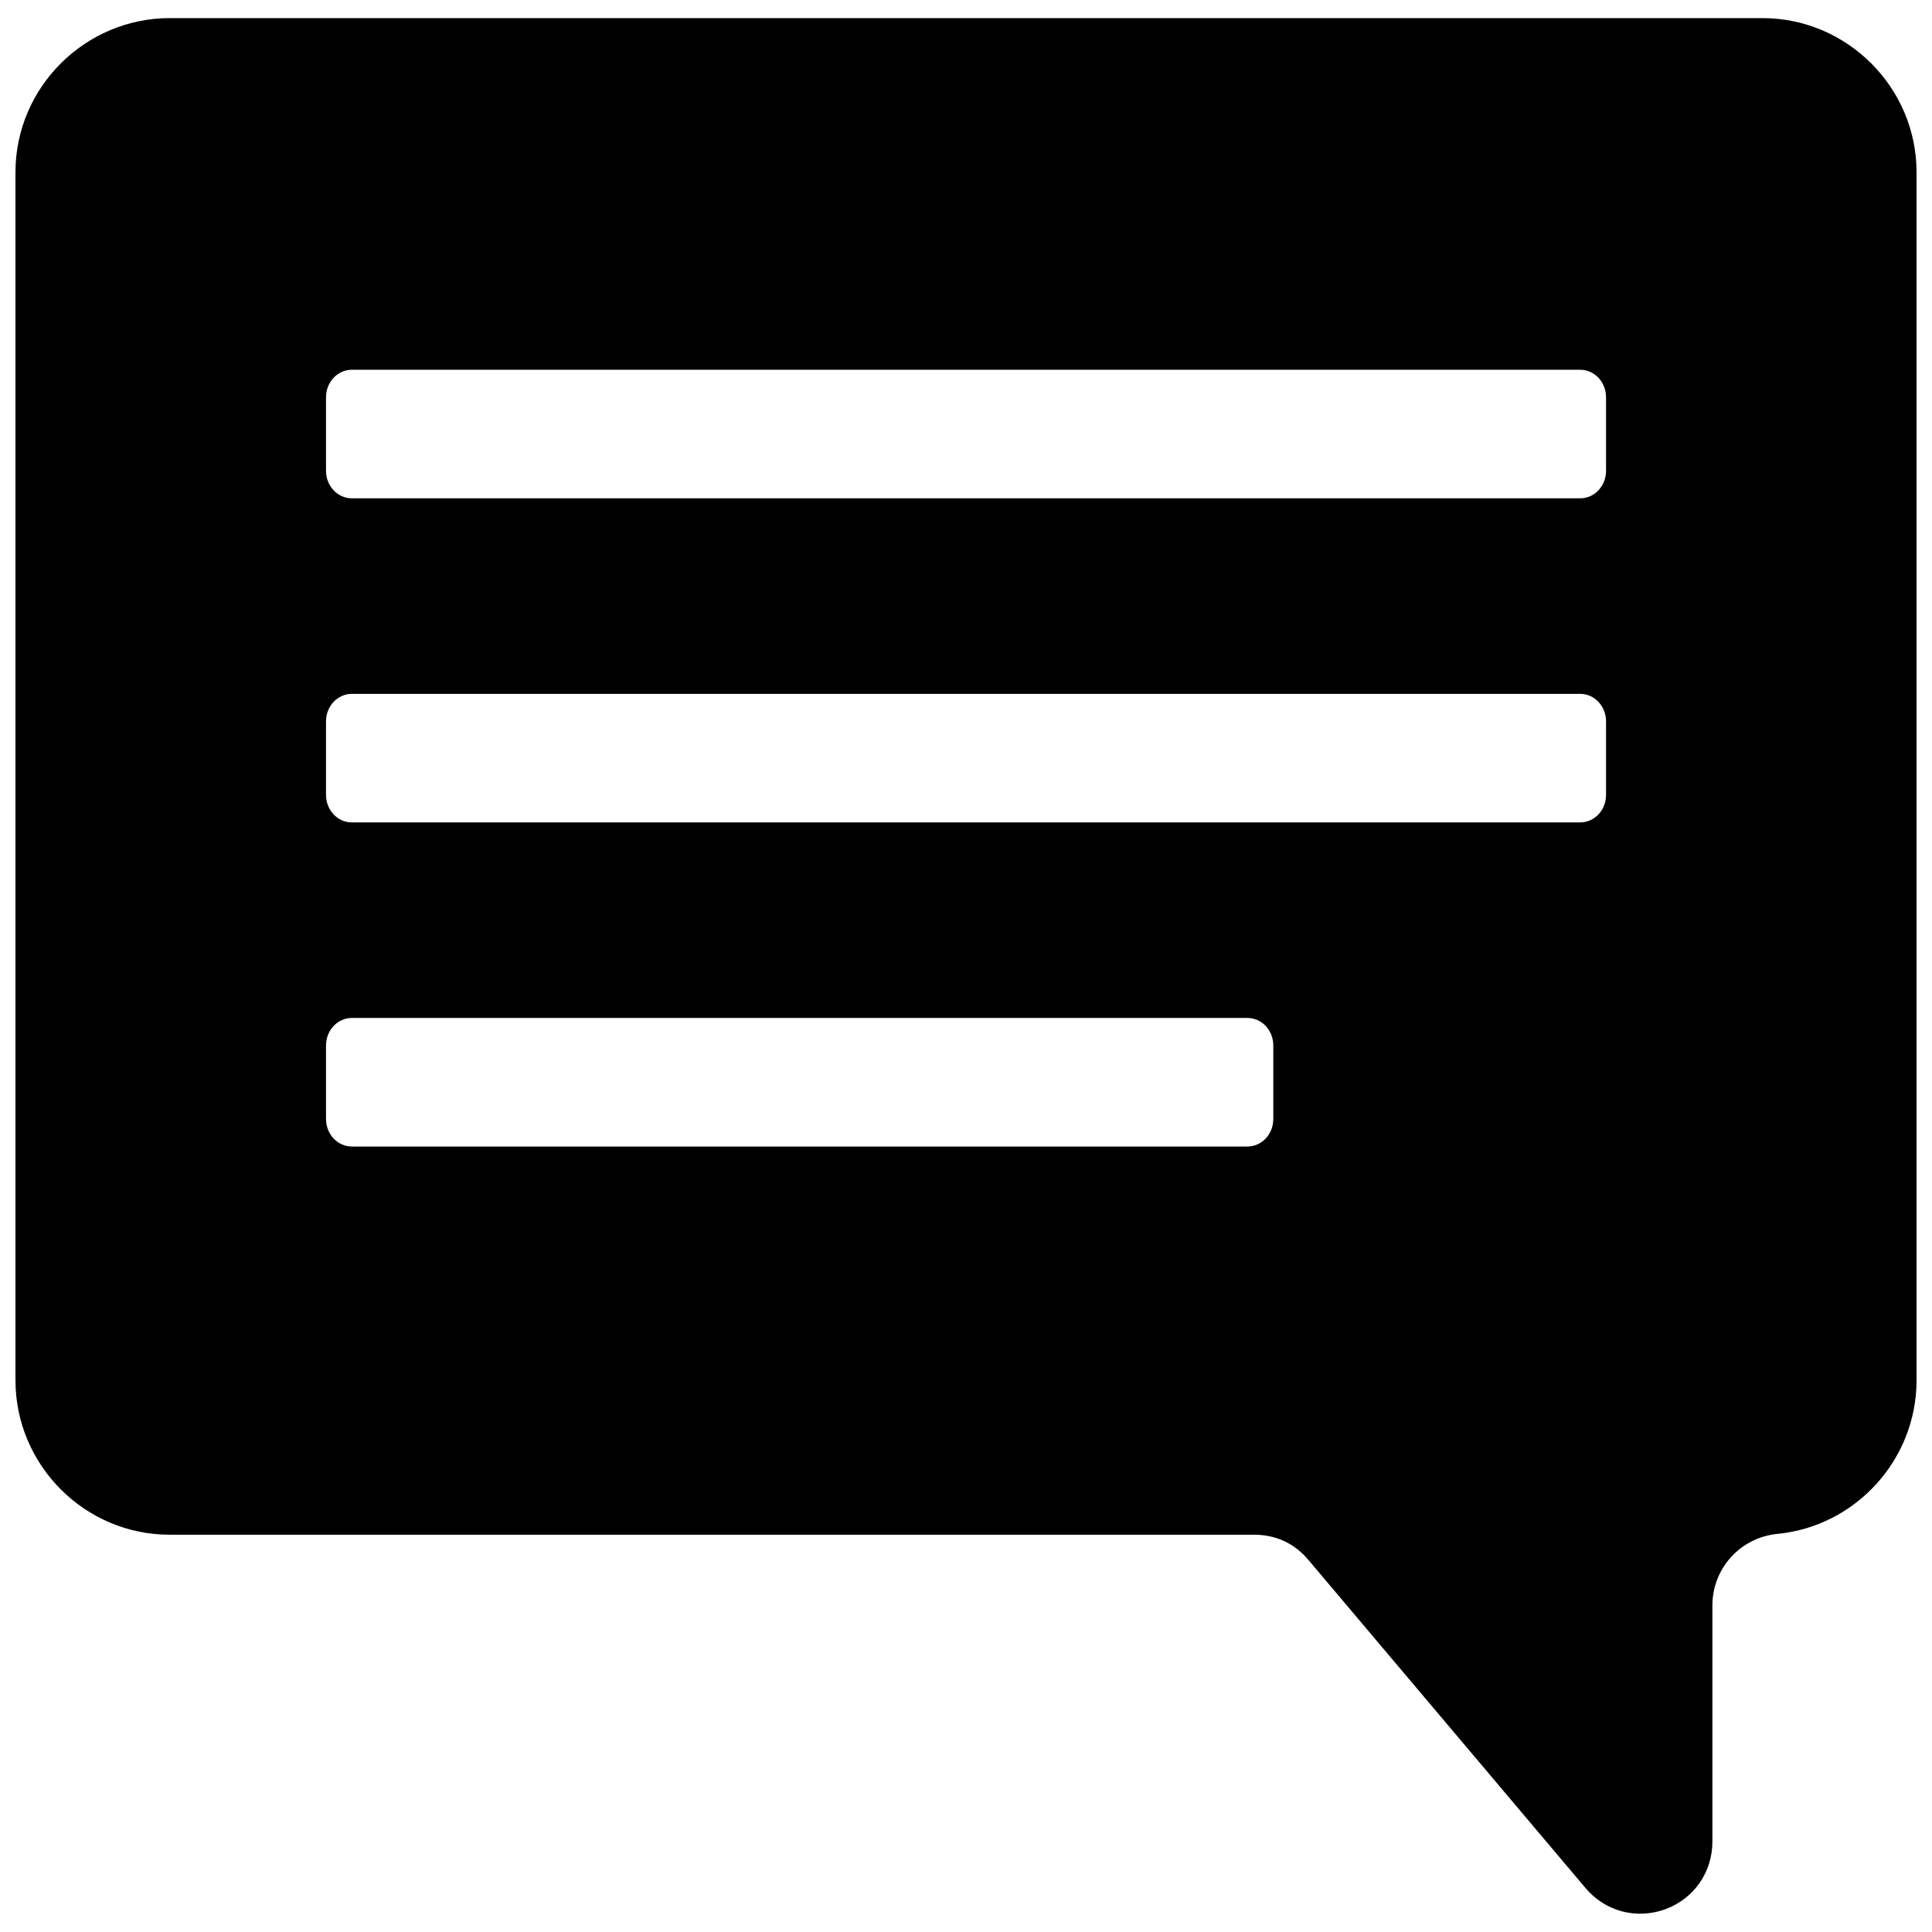 <?xml version="1.0" encoding="UTF-8"?>
<!-- Uploaded to: SVG Find, www.svgrepo.com, Generator: SVG Find Mixer Tools -->
<svg width="800px" height="800px" version="1.1" viewBox="144 144 512 512" xmlns="http://www.w3.org/2000/svg">
 <defs>
  <clipPath id="a">
   <path d="m148.09 148.09h503.81v503.81h-503.81z"/>
  </clipPath>
 </defs>
 <g clip-path="url(#a)">
  <path d="m189.03 148.8h422.05c22.426 0 40.824 18.398 40.824 40.824v320.16c0 21.227-16.328 38.754-36.902 40.715-9.797 0.98-17.199 9.145-17.199 18.941v62.594c0 8.164-4.898 15.133-12.52 17.961-7.731 2.723-15.895 0.543-21.117-5.66l-73.371-86.871c-3.703-4.465-8.707-6.75-14.48-6.75h-287.39c-22.426 0-40.824-18.398-40.824-40.934v-320.16c0-22.426 18.398-40.824 40.934-40.824zm48.227 179.08h325.5c3.809 0 6.859 3.266 6.859 7.293v19.484c0 4.027-3.047 7.293-6.859 7.293h-325.5c-3.809 0-6.859-3.266-6.859-7.293v-19.484c0-4.027 3.047-7.293 6.859-7.293zm0-85.891h325.5c3.809 0 6.859 3.266 6.859 7.293v19.484c0 4.027-3.047 7.293-6.859 7.293h-325.5c-3.809 0-6.859-3.266-6.859-7.293v-19.484c0-4.027 3.047-7.293 6.859-7.293zm0 171.78h237.32c3.809 0 6.859 3.266 6.859 7.293v19.484c0 4.027-3.047 7.293-6.859 7.293h-237.32c-3.809 0-6.859-3.266-6.859-7.293v-19.484c0-4.027 3.047-7.293 6.859-7.293z" fill-rule="evenodd"/>
 </g>
</svg>